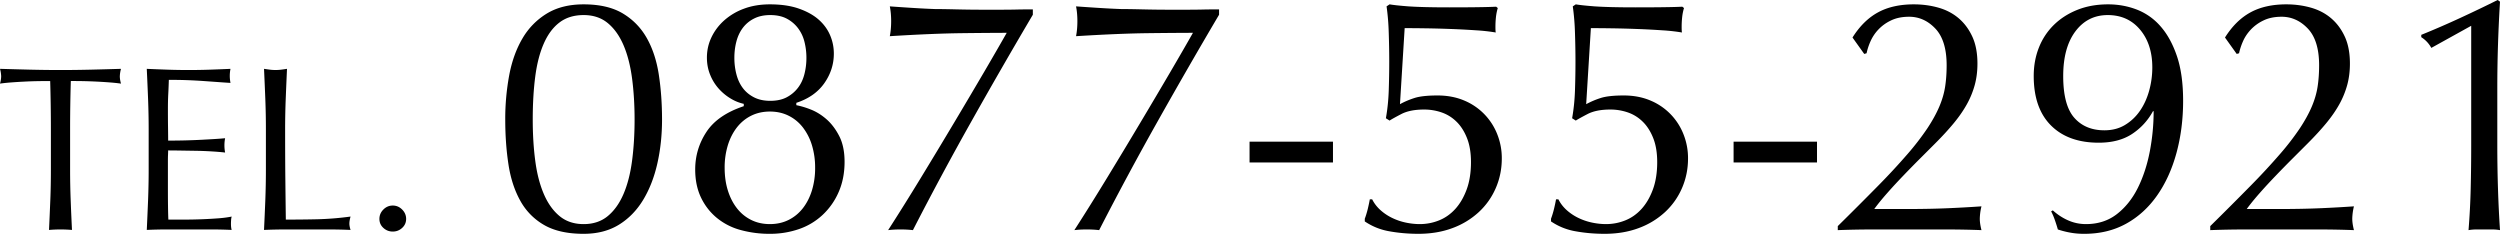 <svg xmlns="http://www.w3.org/2000/svg" viewBox="0 0 179.12 16.752"><path d="M3.596 5.806c-.292 0-.597.003-.916.008-.32.006-.639.017-.958.034-.319.016-.627.036-.924.058S.235 5.957 0 5.99c.056-.202.084-.38.084-.538A2.32 2.32 0 0 0 0 4.932c.739.022 1.462.042 2.167.059a90.13 90.13 0 0 0 4.335 0c.705-.017 1.428-.036 2.167-.059a2.288 2.288 0 0 0-.084.538c0 .146.027.319.084.521-.235-.034-.501-.062-.798-.085a34.15 34.15 0 0 0-2.798-.1c-.033 1.154-.05 2.313-.05 3.478v2.89c0 .739.014 1.467.042 2.184.027.717.059 1.422.092 2.117a9.667 9.667 0 0 0-1.645 0c.033-.694.063-1.4.092-2.117s.042-1.445.042-2.184v-2.89c0-1.165-.017-2.325-.05-3.478zM10.609 7.083c-.028-.717-.059-1.434-.093-2.15.504.022 1.006.042 1.504.059a44.116 44.116 0 0 0 2.999 0c.492-.017.991-.036 1.495-.059a2.516 2.516 0 0 0 .001 1.007 61.929 61.929 0 0 1-.983-.067l-.94-.067a33.335 33.335 0 0 0-2.495-.084c-.011.358-.024.7-.042 1.025-.017.325-.024.694-.024 1.108 0 .437.002.863.008 1.277.006.415.009.729.009.941a44.07 44.07 0 0 0 2.402-.059c.324-.017.624-.034.898-.051.274-.017.535-.036.781-.059a2.7 2.7 0 0 0 0 1.025c-.291-.034-.63-.062-1.017-.084a26.338 26.338 0 0 0-1.159-.042l-1.092-.017a60.087 60.087 0 0 0-.814-.008c0 .101-.003.21-.009.328s-.008.266-.008.445v1.663c0 .638.002 1.165.008 1.579.006.415.014.728.025.941h1.176a33.203 33.203 0 0 0 2.411-.092c.363-.028.681-.07.949-.126a1.188 1.188 0 0 0-.042.26 4.162 4.162 0 0 0-.009.26c0 .179.017.325.051.437-.504-.022-1.006-.034-1.504-.034h-3.049c-.504 0-1.014.011-1.529.034.034-.717.064-1.431.093-2.142.027-.711.042-1.437.042-2.176v-2.89a57.886 57.886 0 0 0-.043-2.182zM19.01 7.107c-.028-.711-.059-1.437-.093-2.175.146.022.286.042.42.059a3.23 3.23 0 0 0 .806 0c.134-.016.274-.036.42-.059-.033.739-.064 1.464-.092 2.175a55.333 55.333 0 0 0-.042 2.176c0 1.411.005 2.635.017 3.671.011 1.036.022 1.963.033 2.78.795 0 1.557-.008 2.285-.025a21.691 21.691 0 0 0 2.352-.193c-.056.202-.084.37-.084.504 0 .124.028.274.084.454a36.197 36.197 0 0 0-1.545-.034h-3.1c-.499 0-1.017.011-1.555.034.034-.694.064-1.4.093-2.117.027-.717.042-1.445.042-2.184v-2.89a55.393 55.393 0 0 0-.041-2.176zM27.469 15.012c.19-.19.414-.285.672-.285s.481.095.672.285c.19.191.286.415.286.672s-.096.473-.286.646c-.19.174-.414.261-.672.261s-.481-.087-.672-.261c-.19-.173-.285-.389-.285-.646s.094-.481.285-.672zM36.489 5.364c.192-1 .508-1.872.948-2.616a5.061 5.061 0 0 1 1.74-1.776c.72-.44 1.6-.66 2.64-.66 1.152 0 2.092.22 2.82.66.728.44 1.3 1.032 1.716 1.776.416.744.7 1.616.852 2.616.152 1 .229 2.068.229 3.204 0 1.104-.112 2.152-.336 3.144-.225.992-.564 1.864-1.021 2.616s-1.036 1.344-1.739 1.776c-.705.432-1.545.648-2.521.648-1.152 0-2.092-.208-2.82-.624a4.485 4.485 0 0 1-1.716-1.74c-.416-.744-.7-1.616-.852-2.616-.152-1-.229-2.068-.229-3.204a17.15 17.15 0 0 1 .289-3.204zm1.861 6.156c.12.912.324 1.704.612 2.376.287.672.663 1.2 1.128 1.584.464.384 1.039.576 1.728.576.688 0 1.264-.192 1.729-.576.464-.384.84-.912 1.128-1.584s.491-1.464.611-2.376.181-1.896.181-2.952-.061-2.04-.181-2.952c-.12-.912-.323-1.704-.611-2.376-.288-.672-.664-1.2-1.128-1.584-.465-.384-1.041-.576-1.729-.576-.688 0-1.264.176-1.728.528-.465.352-.841.856-1.128 1.512-.288.656-.492 1.444-.612 2.364-.12.92-.18 1.948-.18 3.084 0 1.056.059 2.04.18 2.952zM50.613 9.456c.536-.816 1.428-1.432 2.676-1.848V7.44a3.079 3.079 0 0 1-.924-.372 3.674 3.674 0 0 1-.852-.696 3.355 3.355 0 0 1-.624-.996c-.16-.384-.24-.8-.24-1.248 0-.512.107-.996.324-1.452.216-.456.52-.86.912-1.212A4.427 4.427 0 0 1 53.3.624c.553-.208 1.172-.312 1.86-.312.8 0 1.488.1 2.064.3.575.2 1.048.46 1.416.78.367.32.644.692.828 1.116.184.424.275.868.275 1.332 0 .768-.228 1.476-.684 2.124s-1.125 1.116-2.004 1.404v.168a5.83 5.83 0 0 1 1.008.3c.399.152.78.384 1.14.696.36.312.668.716.924 1.212s.385 1.112.385 1.848c0 .8-.141 1.521-.421 2.16a4.917 4.917 0 0 1-1.151 1.644 4.727 4.727 0 0 1-1.704 1.02 6.31 6.31 0 0 1-2.076.336 7.791 7.791 0 0 1-2.112-.276 4.53 4.53 0 0 1-1.702-.876c-.48-.4-.856-.888-1.129-1.464-.271-.576-.407-1.24-.407-1.992 0-.976.267-1.872.803-2.688zm7.56.948a3.973 3.973 0 0 0-.647-1.272c-.28-.36-.62-.64-1.021-.84-.399-.2-.848-.3-1.344-.3s-.944.101-1.344.3c-.4.2-.74.48-1.021.84-.279.36-.496.784-.647 1.272a5.43 5.43 0 0 0-.229 1.62c0 .592.076 1.132.229 1.62.151.488.368.912.647 1.272.28.36.62.64 1.021.84.399.2.848.3 1.344.3s.944-.1 1.344-.3c.4-.2.74-.48 1.021-.84.279-.36.496-.784.647-1.272a5.43 5.43 0 0 0 .229-1.62 5.462 5.462 0 0 0-.229-1.62zm-.54-7.428a2.678 2.678 0 0 0-.468-.972 2.426 2.426 0 0 0-.804-.672c-.32-.168-.712-.252-1.176-.252-.448 0-.837.084-1.164.252a2.28 2.28 0 0 0-.805.672c-.208.28-.359.604-.455.972-.097.368-.145.76-.145 1.176 0 .4.048.789.145 1.164.096.376.247.704.455.984.208.28.477.504.805.672.327.168.716.252 1.164.252.464 0 .855-.084 1.176-.252.319-.168.588-.392.804-.672.216-.28.372-.608.468-.984.097-.375.145-.764.145-1.164a4.689 4.689 0 0 0-.145-1.176zM69.597 8.7a231.65 231.65 0 0 0-4.188 7.788 7.487 7.487 0 0 0-.912-.048c-.304 0-.592.016-.864.048.752-1.167 1.54-2.428 2.364-3.78s1.62-2.672 2.388-3.96c.769-1.288 1.48-2.492 2.137-3.612.655-1.12 1.191-2.048 1.607-2.784-.72 0-1.78.008-3.18.024-1.4.016-3.132.088-5.196.216.063-.32.096-.68.096-1.08 0-.384-.032-.735-.096-1.056.672.048 1.268.088 1.788.12s1.004.056 1.452.072c.368 0 .876.008 1.523.024a76.4 76.4 0 0 0 1.885.024h1.128c.495 0 .928-.003 1.296-.012.368-.008.76-.012 1.176-.012v.384A411.245 411.245 0 0 0 69.597 8.7zM82.94 8.7a231.65 231.65 0 0 0-4.188 7.788 7.487 7.487 0 0 0-.912-.048c-.304 0-.592.016-.864.048.752-1.167 1.54-2.428 2.364-3.78s1.62-2.672 2.388-3.96c.769-1.288 1.48-2.492 2.137-3.612.655-1.12 1.191-2.048 1.607-2.784-.72 0-1.78.008-3.18.024-1.4.016-3.132.088-5.196.216.063-.32.096-.68.096-1.08 0-.384-.032-.735-.096-1.056.672.048 1.268.088 1.788.12s1.004.056 1.452.072c.368 0 .876.008 1.523.024a76.4 76.4 0 0 0 1.885.024h1.128c.495 0 .928-.003 1.296-.012.368-.008.76-.012 1.176-.012v.384A422.862 422.862 0 0 0 82.94 8.7zM95.505 10.152v1.488h-5.977v-1.488h5.977zM101.349 7.02c.376-.12.924-.18 1.645-.18.703 0 1.34.12 1.907.36a4.318 4.318 0 0 1 2.376 2.424 4.62 4.62 0 0 1 .324 1.728c0 .752-.144 1.46-.432 2.124s-.696 1.24-1.225 1.728a5.648 5.648 0 0 1-1.884 1.14c-.729.272-1.54.408-2.436.408-.721 0-1.412-.06-2.076-.18a4.463 4.463 0 0 1-1.764-.708v-.192c.079-.208.151-.444.216-.708.063-.264.111-.492.144-.684h.168c.145.288.34.544.588.768.248.224.528.412.84.564.313.152.641.264.984.336.344.072.676.108.996.108.48 0 .939-.088 1.38-.264.44-.176.828-.448 1.164-.816s.608-.832.816-1.392c.207-.56.312-1.216.312-1.968 0-.672-.096-1.248-.288-1.728-.191-.48-.443-.872-.756-1.176a2.813 2.813 0 0 0-1.068-.66 3.842 3.842 0 0 0-1.248-.204c-.672 0-1.216.108-1.632.324-.416.216-.695.372-.84.468l-.264-.168c.111-.624.18-1.284.204-1.98.023-.696.036-1.388.036-2.076 0-.672-.013-1.364-.036-2.076a16.819 16.819 0 0 0-.155-1.884l.216-.144c.272.048.72.096 1.344.144.704.048 1.681.072 2.929.072.768 0 1.447-.003 2.04-.012.592-.008 1.031-.02 1.319-.036l.12.096a3.605 3.605 0 0 0-.132.66c-.024.232-.036.46-.036.684 0 .224.008.36.024.408a13.29 13.29 0 0 0-1.404-.156 59.58 59.58 0 0 0-1.836-.096 77.347 77.347 0 0 0-1.848-.048c-.593-.008-1.072-.012-1.44-.012l-.336 5.448c.32-.176.668-.324 1.044-.444zM114.692 7.02c.376-.12.924-.18 1.645-.18.703 0 1.34.12 1.907.36a4.318 4.318 0 0 1 2.376 2.424 4.62 4.62 0 0 1 .324 1.728c0 .752-.144 1.46-.432 2.124s-.696 1.24-1.225 1.728a5.648 5.648 0 0 1-1.884 1.14c-.729.272-1.54.408-2.436.408-.721 0-1.412-.06-2.076-.18a4.463 4.463 0 0 1-1.764-.708v-.192c.079-.208.151-.444.216-.708.063-.264.111-.492.144-.684h.168c.145.288.34.544.588.768.248.224.528.412.84.564.313.152.641.264.984.336.344.072.676.108.996.108.48 0 .939-.088 1.38-.264.44-.176.828-.448 1.164-.816s.608-.832.816-1.392c.207-.56.312-1.216.312-1.968 0-.672-.096-1.248-.288-1.728-.191-.48-.443-.872-.756-1.176a2.813 2.813 0 0 0-1.068-.66 3.842 3.842 0 0 0-1.248-.204c-.672 0-1.216.108-1.632.324-.416.216-.695.372-.84.468l-.264-.168c.111-.624.18-1.284.204-1.98.023-.696.036-1.388.036-2.076 0-.672-.013-1.364-.036-2.076a17.061 17.061 0 0 0-.156-1.884l.216-.144c.272.048.72.096 1.344.144.704.048 1.681.072 2.929.072.768 0 1.447-.003 2.04-.012.592-.008 1.031-.02 1.319-.036l.12.096a3.605 3.605 0 0 0-.132.66c-.024.232-.036.46-.036.684 0 .224.008.36.024.408a13.29 13.29 0 0 0-1.404-.156 59.58 59.58 0 0 0-1.836-.096 77.347 77.347 0 0 0-1.848-.048c-.593-.008-1.072-.012-1.44-.012l-.336 5.448a5.926 5.926 0 0 1 1.045-.444zM130.185 10.152v1.488h-5.977v-1.488h5.977zM134.553.888c.703-.384 1.56-.576 2.567-.576.624 0 1.216.08 1.776.24.56.16 1.044.417 1.452.768.408.352.731.792.972 1.32.24.528.36 1.168.36 1.92 0 .544-.064 1.052-.192 1.524a6.23 6.23 0 0 1-.563 1.38c-.249.448-.561.9-.937 1.356s-.82.94-1.332 1.452l-1.056 1.056c-.4.4-.805.812-1.212 1.236-.408.424-.797.844-1.164 1.26-.368.417-.681.8-.937 1.152h2.28c1.152 0 2.172-.02 3.06-.06a90.53 90.53 0 0 0 2.341-.132 4.07 4.07 0 0 0-.12.888c0 .224.039.496.12.816a69.423 69.423 0 0 0-2.568-.048h-5.148c-.855 0-1.716.016-2.579.048V16.2a265.853 265.853 0 0 0 2.916-2.916 47.76 47.76 0 0 0 2.1-2.268 18.88 18.88 0 0 0 1.404-1.824c.359-.544.644-1.06.852-1.548.208-.488.348-.968.42-1.44.072-.472.108-.98.108-1.524 0-1.184-.269-2.06-.805-2.628-.536-.567-1.164-.852-1.884-.852-.512 0-.952.092-1.319.276A2.992 2.992 0 0 0 134 3a4.332 4.332 0 0 0-.264.816l-.168.048-.84-1.176c.512-.816 1.12-1.416 1.825-1.8zM148.185 15.792c.399.176.823.264 1.271.264.864 0 1.604-.24 2.22-.72s1.116-1.108 1.5-1.884c.385-.776.668-1.644.853-2.604.184-.96.275-1.92.275-2.88h-.048c-.368.672-.868 1.216-1.5 1.632s-1.428.624-2.388.624c-1.456 0-2.596-.412-3.42-1.236-.824-.824-1.236-2.004-1.236-3.54 0-.735.124-1.416.372-2.04a4.651 4.651 0 0 1 1.068-1.62c.464-.456 1.023-.816 1.68-1.08s1.393-.396 2.208-.396c.72 0 1.404.124 2.052.372a4.313 4.313 0 0 1 1.704 1.2c.488.552.88 1.264 1.176 2.136s.444 1.94.444 3.204c0 1.328-.16 2.576-.479 3.744-.32 1.168-.784 2.184-1.393 3.048-.608.864-1.348 1.536-2.22 2.016s-1.868.72-2.988.72a5.4 5.4 0 0 1-1.128-.108 6.18 6.18 0 0 1-.768-.204c-.048-.176-.116-.392-.204-.648s-.181-.472-.276-.648l.12-.072c.336.304.704.544 1.105.72zm5.147-13.668c-.584-.696-1.355-1.044-2.315-1.044-.961 0-1.732.388-2.316 1.164s-.876 1.844-.876 3.204c0 1.392.264 2.388.792 2.988s1.248.9 2.16.9c.56 0 1.052-.128 1.476-.384s.78-.592 1.068-1.008c.288-.416.508-.896.66-1.44a6.253 6.253 0 0 0 .228-1.68c-.001-1.104-.293-2.004-.877-2.7zM161.24.888c.703-.384 1.56-.576 2.567-.576.624 0 1.216.08 1.776.24.56.16 1.044.417 1.452.768.408.352.731.792.972 1.32.24.528.36 1.168.36 1.92 0 .544-.064 1.052-.192 1.524a6.23 6.23 0 0 1-.563 1.38c-.249.448-.561.9-.937 1.356s-.82.94-1.332 1.452l-1.056 1.056c-.4.4-.805.812-1.212 1.236-.408.424-.797.844-1.164 1.26-.368.417-.681.8-.937 1.152h2.28c1.152 0 2.172-.02 3.06-.06a90.53 90.53 0 0 0 2.341-.132 4.07 4.07 0 0 0-.12.888c0 .224.039.496.12.816a69.423 69.423 0 0 0-2.568-.048h-5.148c-.855 0-1.716.016-2.579.048V16.2a265.853 265.853 0 0 0 2.916-2.916 47.76 47.76 0 0 0 2.1-2.268 18.88 18.88 0 0 0 1.404-1.824c.359-.544.644-1.06.852-1.548.208-.488.348-.968.42-1.44.072-.472.108-.98.108-1.524 0-1.184-.269-2.06-.805-2.628-.536-.567-1.164-.852-1.884-.852-.512 0-.952.092-1.319.276a3.045 3.045 0 0 0-.912.672c-.24.264-.425.548-.552.852a4.332 4.332 0 0 0-.264.816l-.168.048-.84-1.176c.512-.816 1.119-1.416 1.824-1.8zM174.199 3.432a2.076 2.076 0 0 0-.72-.768v-.168c.912-.368 1.844-.772 2.796-1.212S178.119.416 178.951 0l.169.12c-.064 1.056-.112 2.1-.145 3.132s-.048 2.076-.048 3.132v4.008c0 1.056.016 2.092.048 3.108s.08 2.012.145 2.988a3.437 3.437 0 0 0-.564-.048H177.429c-.185 0-.372.016-.564.048.08-.992.133-1.992.156-3 .024-1.008.036-2.04.036-3.096V1.848l-2.858 1.584z"/></svg>